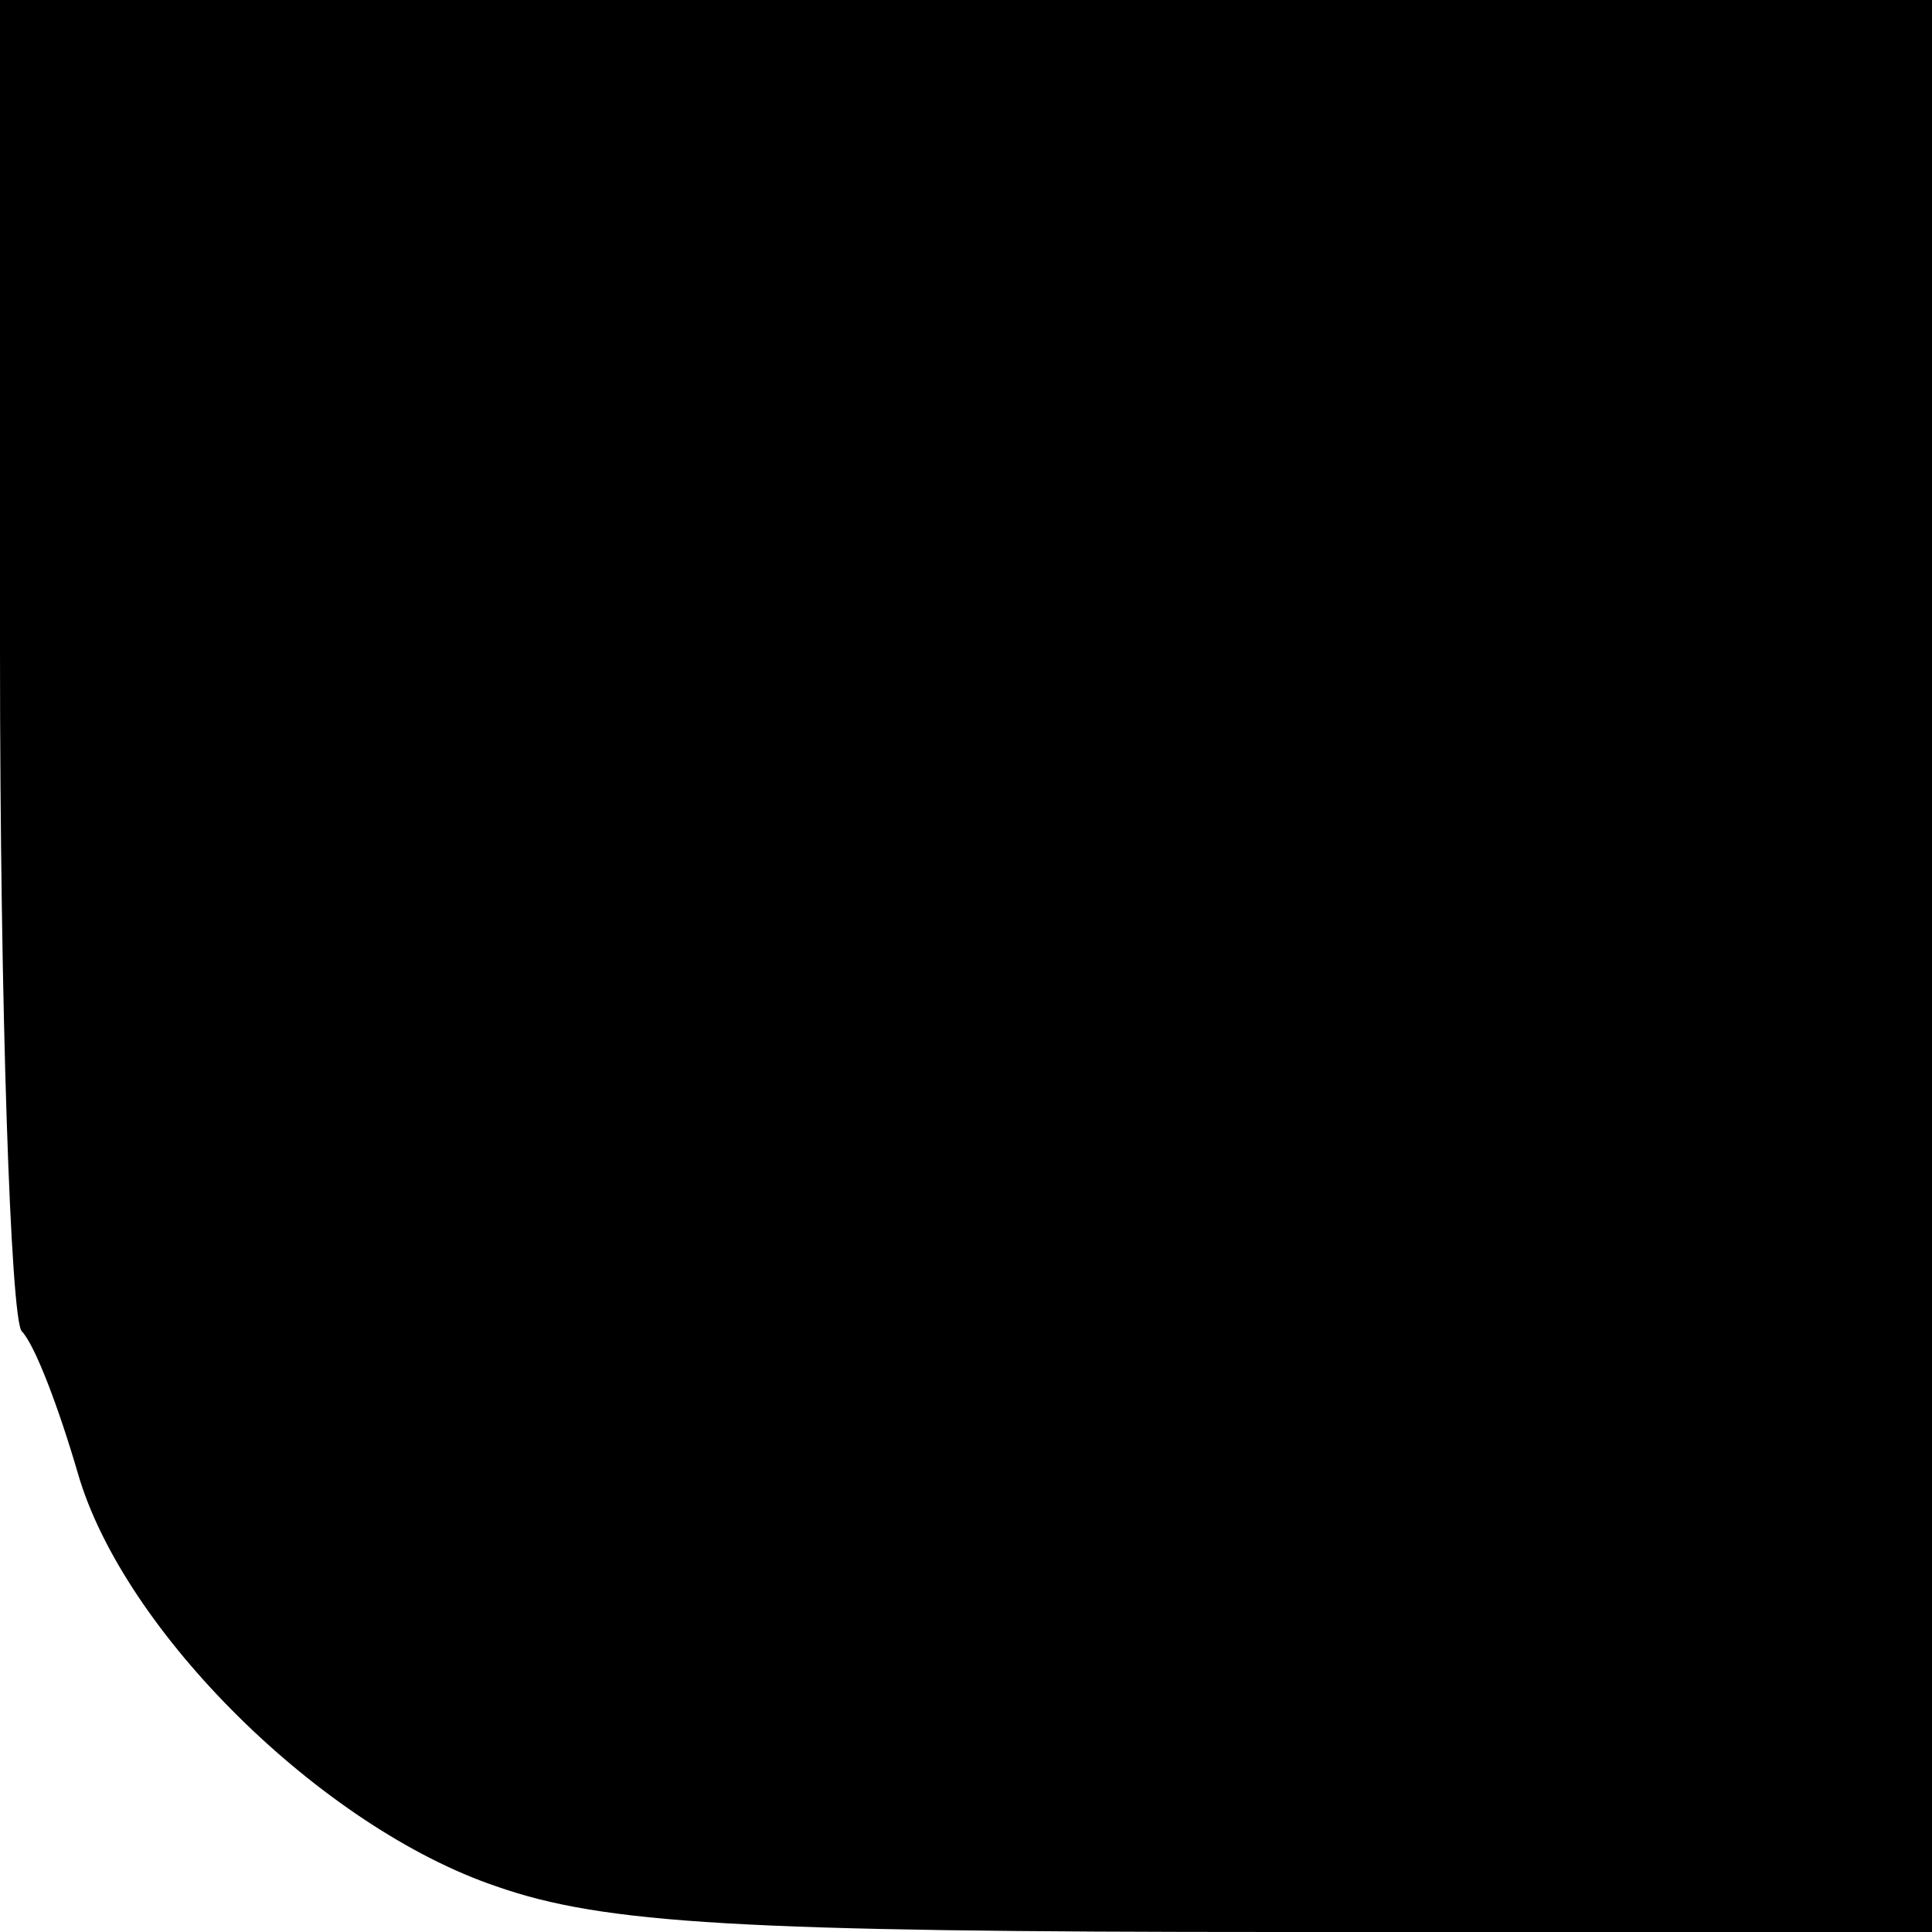<?xml version="1.0" standalone="no"?>
<!DOCTYPE svg PUBLIC "-//W3C//DTD SVG 20010904//EN"
 "http://www.w3.org/TR/2001/REC-SVG-20010904/DTD/svg10.dtd">
<svg version="1.0" xmlns="http://www.w3.org/2000/svg"
 width="72pt" height="72pt" viewBox="0 0 72 72"
 preserveAspectRatio="xMidYMid meet">
<g transform="translate(0,72) scale(0.1,-0.1)"
fill="#000000" stroke="none">
<path d="M0 477 c0 -134 4 -247 8 -253 5 -5 14 -29 21 -53 17 -59 91 -132 156
-154 40 -14 91 -17 292 -17 l243 0 0 360 0 360 -360 0 -360 0 0 -243z"/>
</g>
</svg>
